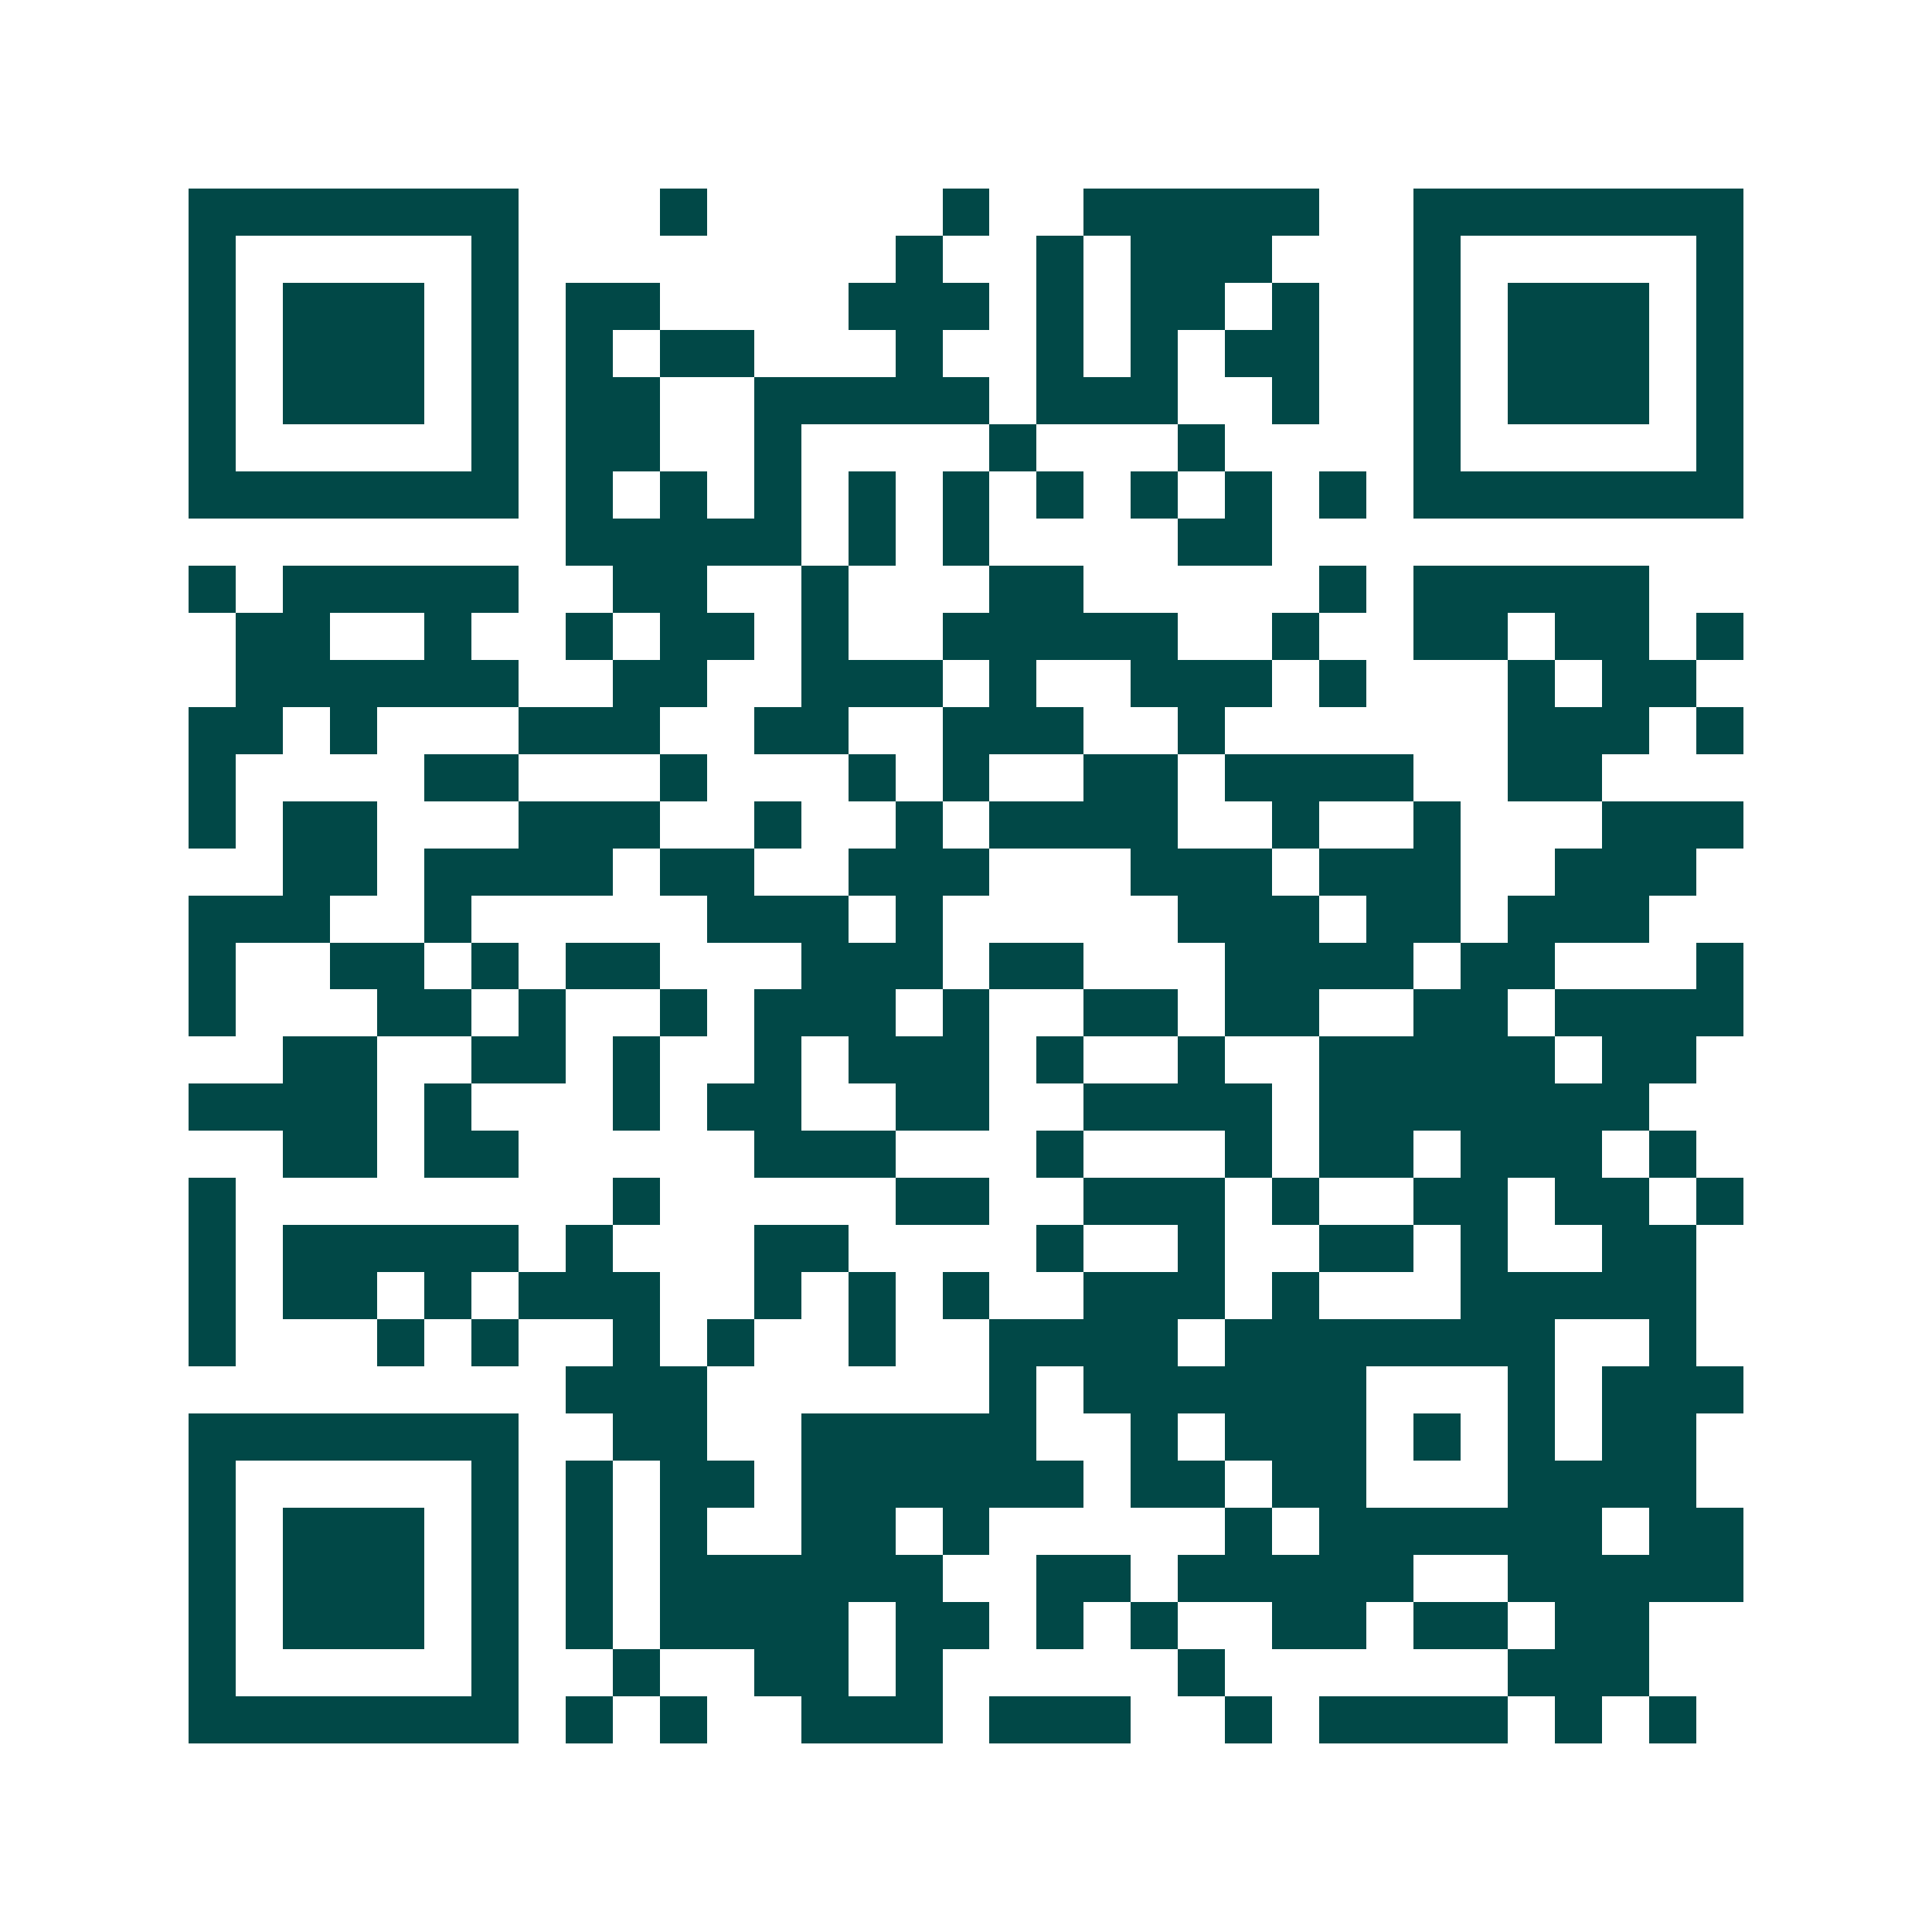 <svg xmlns="http://www.w3.org/2000/svg" width="200" height="200" viewBox="0 0 41 41" shape-rendering="crispEdges"><path fill="#ffffff" d="M0 0h41v41H0z"/><path stroke="#014847" d="M4 4.5h7m3 0h1m5 0h1m2 0h5m2 0h7M4 5.5h1m5 0h1m8 0h1m2 0h1m1 0h3m3 0h1m5 0h1M4 6.5h1m1 0h3m1 0h1m1 0h2m4 0h3m1 0h1m1 0h2m1 0h1m2 0h1m1 0h3m1 0h1M4 7.5h1m1 0h3m1 0h1m1 0h1m1 0h2m3 0h1m2 0h1m1 0h1m1 0h2m2 0h1m1 0h3m1 0h1M4 8.5h1m1 0h3m1 0h1m1 0h2m2 0h5m1 0h3m2 0h1m2 0h1m1 0h3m1 0h1M4 9.5h1m5 0h1m1 0h2m2 0h1m4 0h1m3 0h1m4 0h1m5 0h1M4 10.5h7m1 0h1m1 0h1m1 0h1m1 0h1m1 0h1m1 0h1m1 0h1m1 0h1m1 0h1m1 0h7M12 11.5h5m1 0h1m1 0h1m4 0h2M4 12.5h1m1 0h5m2 0h2m2 0h1m3 0h2m5 0h1m1 0h5M5 13.5h2m2 0h1m2 0h1m1 0h2m1 0h1m2 0h5m2 0h1m2 0h2m1 0h2m1 0h1M5 14.5h6m2 0h2m2 0h3m1 0h1m2 0h3m1 0h1m3 0h1m1 0h2M4 15.5h2m1 0h1m3 0h3m2 0h2m2 0h3m2 0h1m6 0h3m1 0h1M4 16.5h1m4 0h2m3 0h1m3 0h1m1 0h1m2 0h2m1 0h4m2 0h2M4 17.5h1m1 0h2m3 0h3m2 0h1m2 0h1m1 0h4m2 0h1m2 0h1m3 0h3M6 18.5h2m1 0h4m1 0h2m2 0h3m3 0h3m1 0h3m2 0h3M4 19.5h3m2 0h1m5 0h3m1 0h1m5 0h3m1 0h2m1 0h3M4 20.5h1m2 0h2m1 0h1m1 0h2m3 0h3m1 0h2m3 0h4m1 0h2m3 0h1M4 21.5h1m3 0h2m1 0h1m2 0h1m1 0h3m1 0h1m2 0h2m1 0h2m2 0h2m1 0h4M6 22.5h2m2 0h2m1 0h1m2 0h1m1 0h3m1 0h1m2 0h1m2 0h5m1 0h2M4 23.5h4m1 0h1m3 0h1m1 0h2m2 0h2m2 0h4m1 0h7M6 24.5h2m1 0h2m5 0h3m3 0h1m3 0h1m1 0h2m1 0h3m1 0h1M4 25.5h1m8 0h1m5 0h2m2 0h3m1 0h1m2 0h2m1 0h2m1 0h1M4 26.5h1m1 0h5m1 0h1m3 0h2m4 0h1m2 0h1m2 0h2m1 0h1m2 0h2M4 27.5h1m1 0h2m1 0h1m1 0h3m2 0h1m1 0h1m1 0h1m2 0h3m1 0h1m3 0h5M4 28.5h1m3 0h1m1 0h1m2 0h1m1 0h1m2 0h1m2 0h4m1 0h7m2 0h1M12 29.5h3m6 0h1m1 0h6m3 0h1m1 0h3M4 30.5h7m2 0h2m2 0h5m2 0h1m1 0h3m1 0h1m1 0h1m1 0h2M4 31.5h1m5 0h1m1 0h1m1 0h2m1 0h6m1 0h2m1 0h2m3 0h4M4 32.5h1m1 0h3m1 0h1m1 0h1m1 0h1m2 0h2m1 0h1m5 0h1m1 0h6m1 0h2M4 33.5h1m1 0h3m1 0h1m1 0h1m1 0h6m2 0h2m1 0h5m2 0h5M4 34.5h1m1 0h3m1 0h1m1 0h1m1 0h4m1 0h2m1 0h1m1 0h1m2 0h2m1 0h2m1 0h2M4 35.5h1m5 0h1m2 0h1m2 0h2m1 0h1m5 0h1m6 0h3M4 36.5h7m1 0h1m1 0h1m2 0h3m1 0h3m2 0h1m1 0h4m1 0h1m1 0h1"/></svg>
